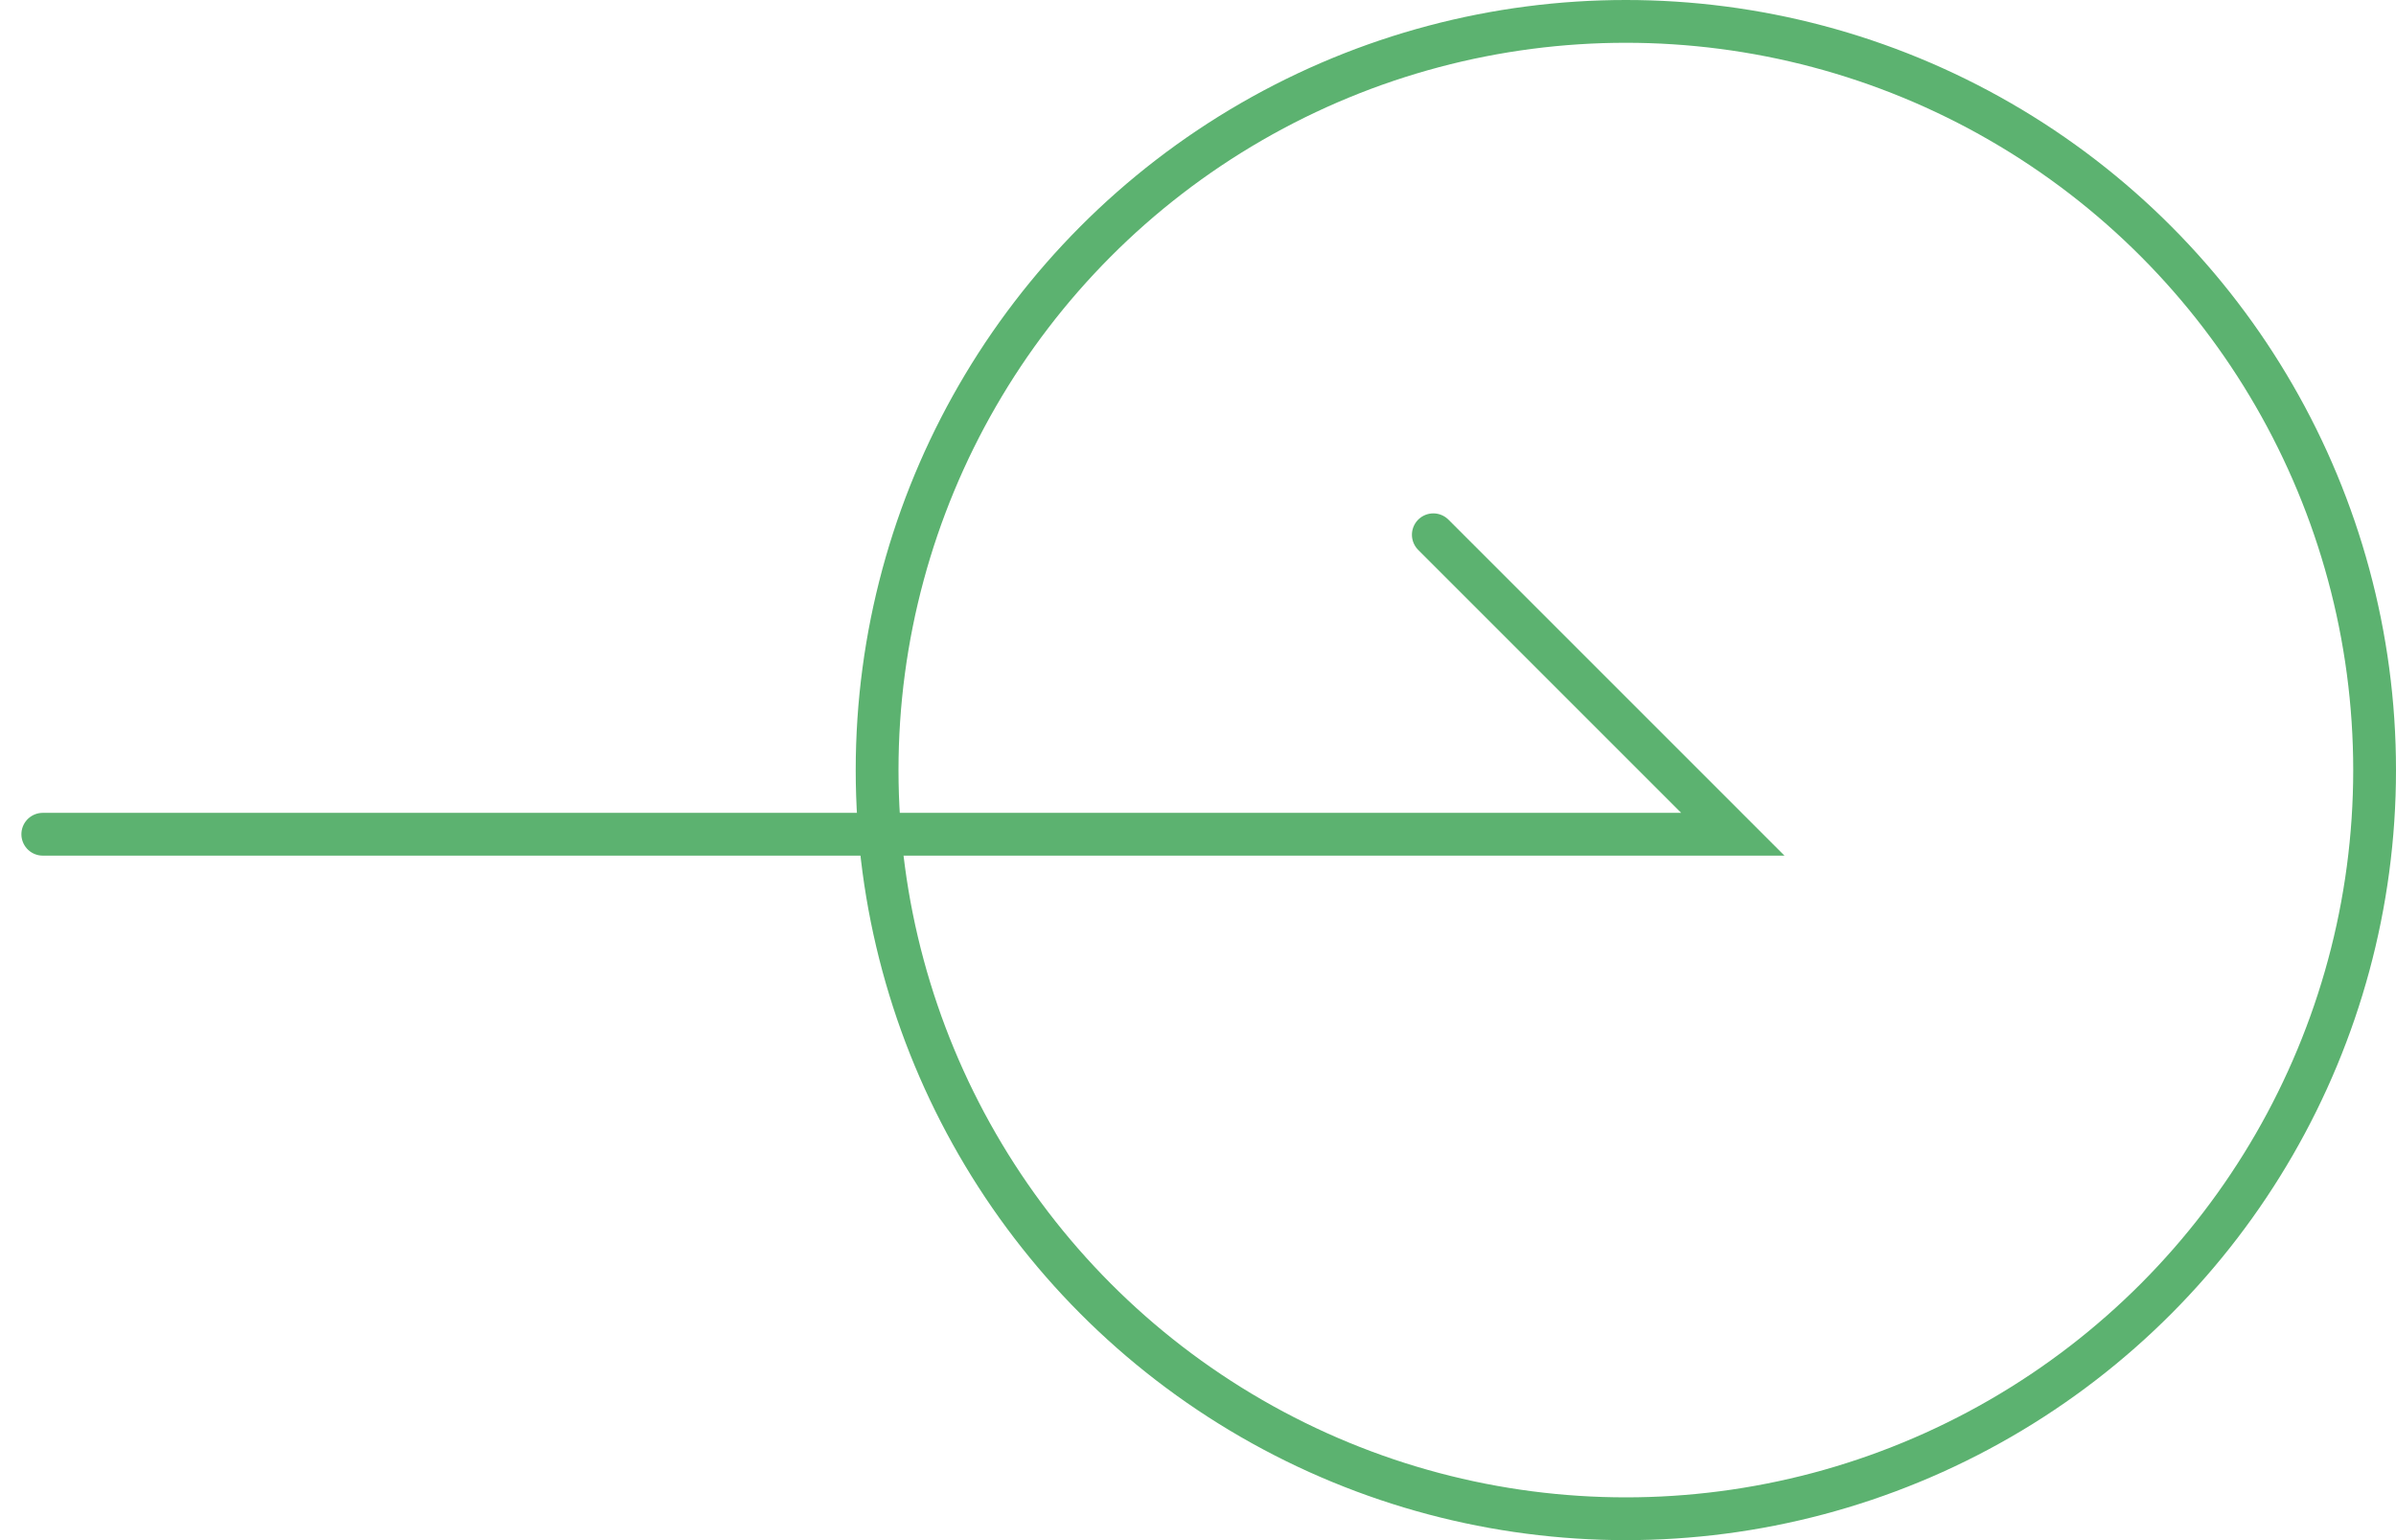 <svg width="56" height="36" viewBox="0 0 56 36" fill="none" xmlns="http://www.w3.org/2000/svg">
<circle cx="38" cy="18" r="17.5" stroke="#5CB270"/>
<path d="M1 19.5H40.5L33.5 12.5" stroke="#5CB270" stroke-linecap="round"/>
</svg>
